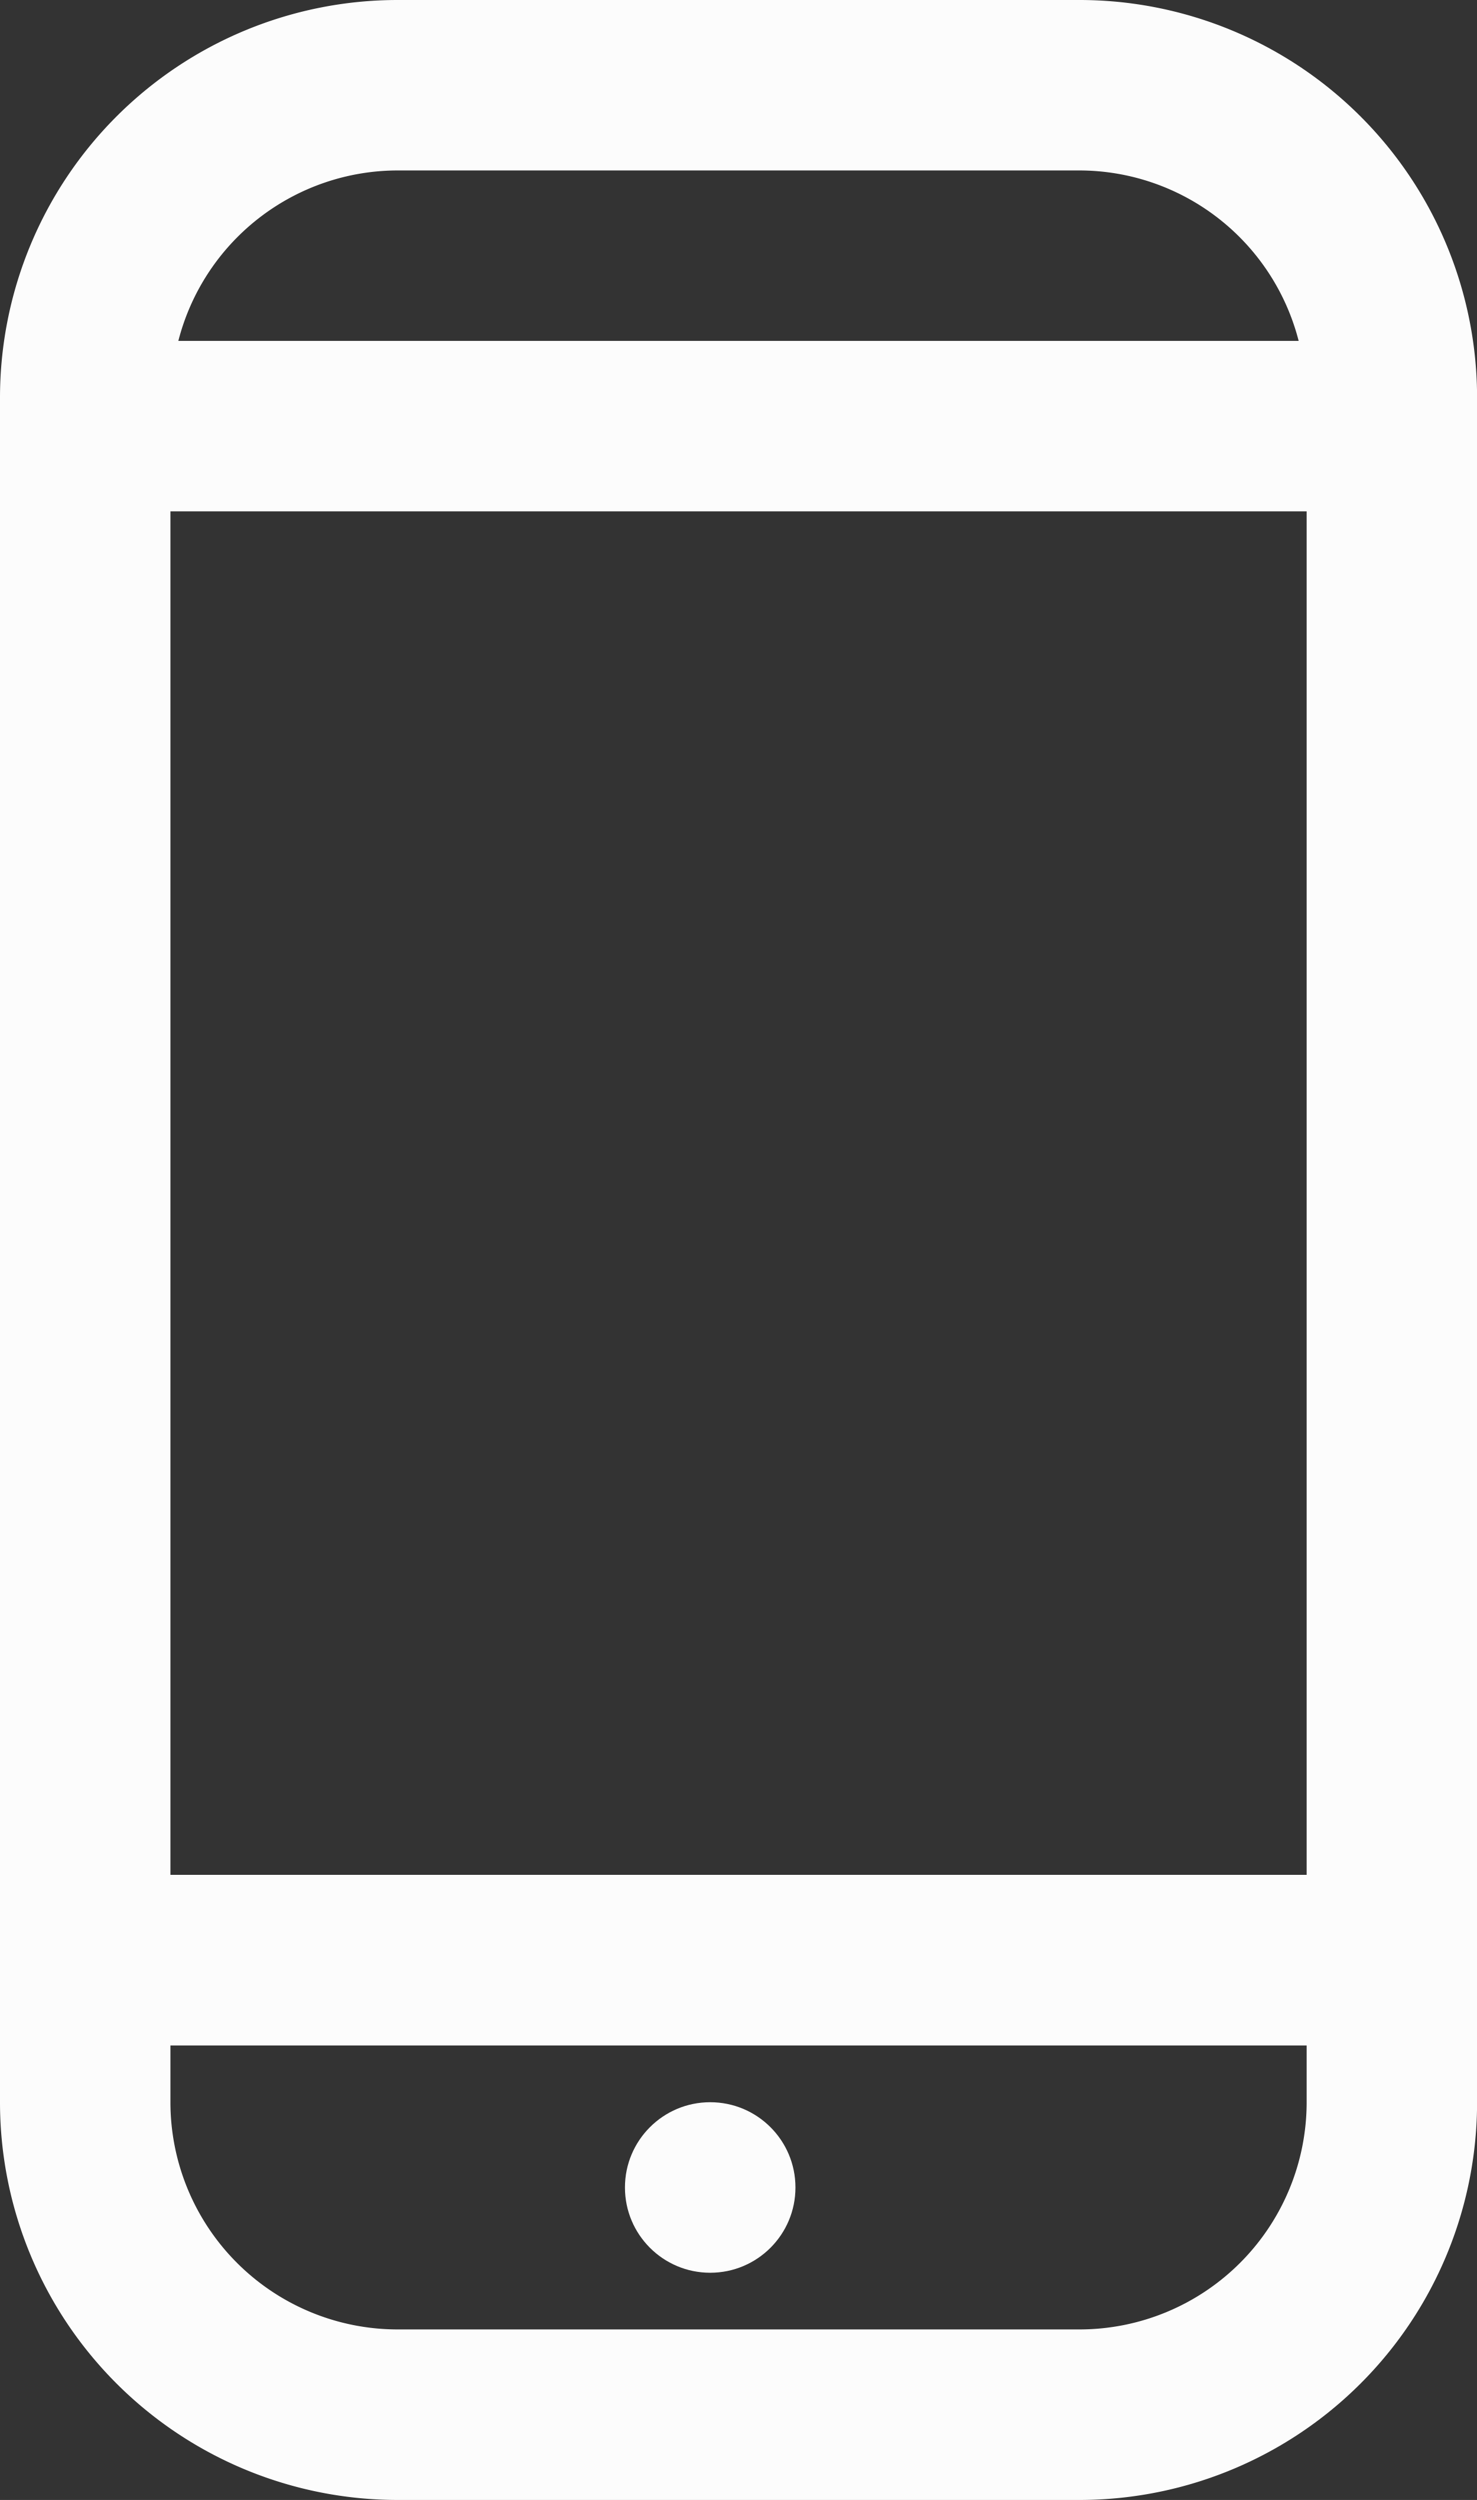 <svg xmlns="http://www.w3.org/2000/svg" width="18.659" height="31.578" viewBox="0 0 18.659 31.578"><rect x="0" y="0" width="18.659" height="31.578" fill="#333333" stroke="none"/><path d="M929.483,943.027h-8.612a5.024,5.024,0,0,0-5.024,5.024v21.53a5.024,5.024,0,0,0,5.024,5.024h8.612a5.023,5.023,0,0,0,5.024-5.024v-21.53A5.024,5.024,0,0,0,929.483,943.027Zm-8.612,2.153h8.613a2.864,2.864,0,0,1,2.769,2.153H918.1A2.864,2.864,0,0,1,920.871,945.18Zm11.483,24.4a2.871,2.871,0,0,1-2.87,2.871h-8.613A2.871,2.871,0,0,1,918,969.581v-.717h14.354Zm0-2.871H918V949.486h14.354Z" transform="translate(-915.847 -943.027)" fill="#fcfcfc"/><circle cx="1.077" cy="1.077" r="1.077" transform="translate(7.895 26.554)" fill="#fcfcfc"/></svg>